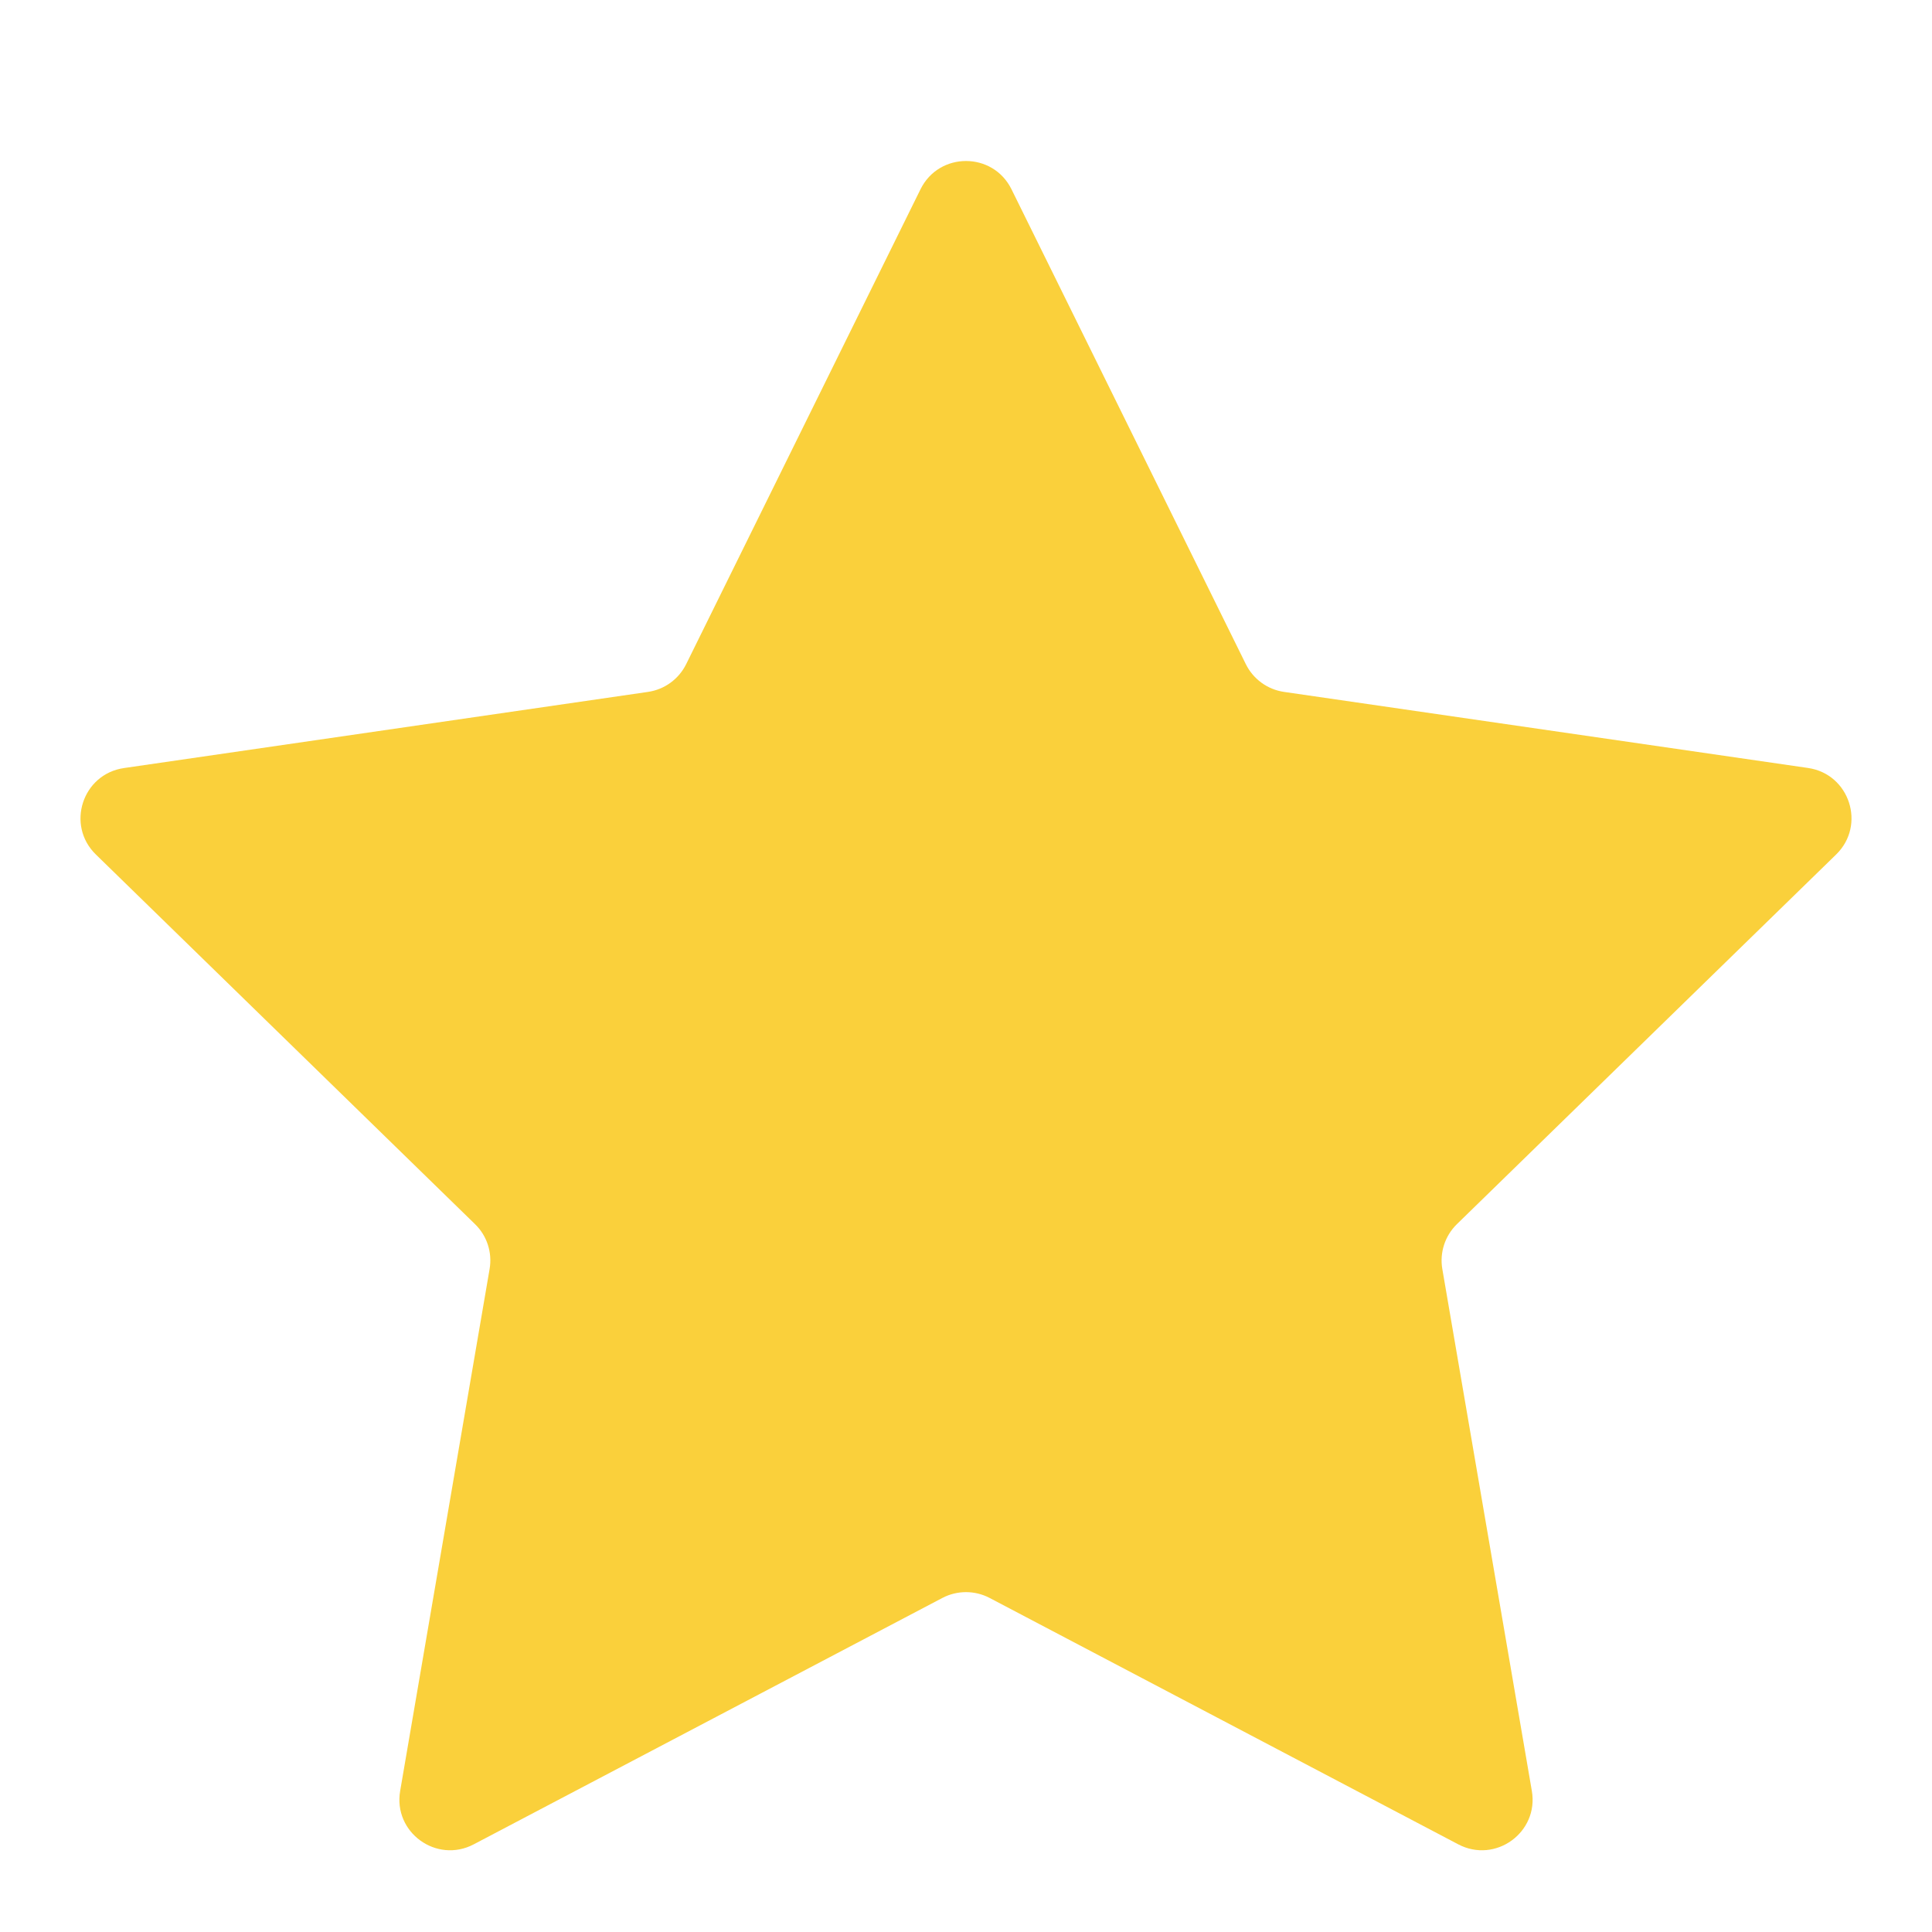 <svg width="24" height="24" viewBox="0 0 24 24" fill="none" xmlns="http://www.w3.org/2000/svg">
<path d="M12.565 2.351L15.476 8.25C15.568 8.436 15.745 8.565 15.95 8.595L22.46 9.54C22.977 9.615 23.183 10.251 22.809 10.615L18.099 15.206C17.95 15.351 17.882 15.56 17.917 15.764L19.029 22.247C19.118 22.762 18.577 23.154 18.115 22.911L12.293 19.85C12.11 19.754 11.89 19.754 11.707 19.85L5.885 22.911C5.422 23.154 4.882 22.762 4.971 22.247L6.082 15.764C6.117 15.56 6.05 15.351 5.901 15.207L1.191 10.615C0.817 10.251 1.023 9.616 1.54 9.541L8.05 8.595C8.255 8.565 8.432 8.436 8.524 8.25L11.435 2.351C11.666 1.883 12.334 1.883 12.565 2.351L12.565 2.351Z" fill="#FAD03B"/>
</svg>
